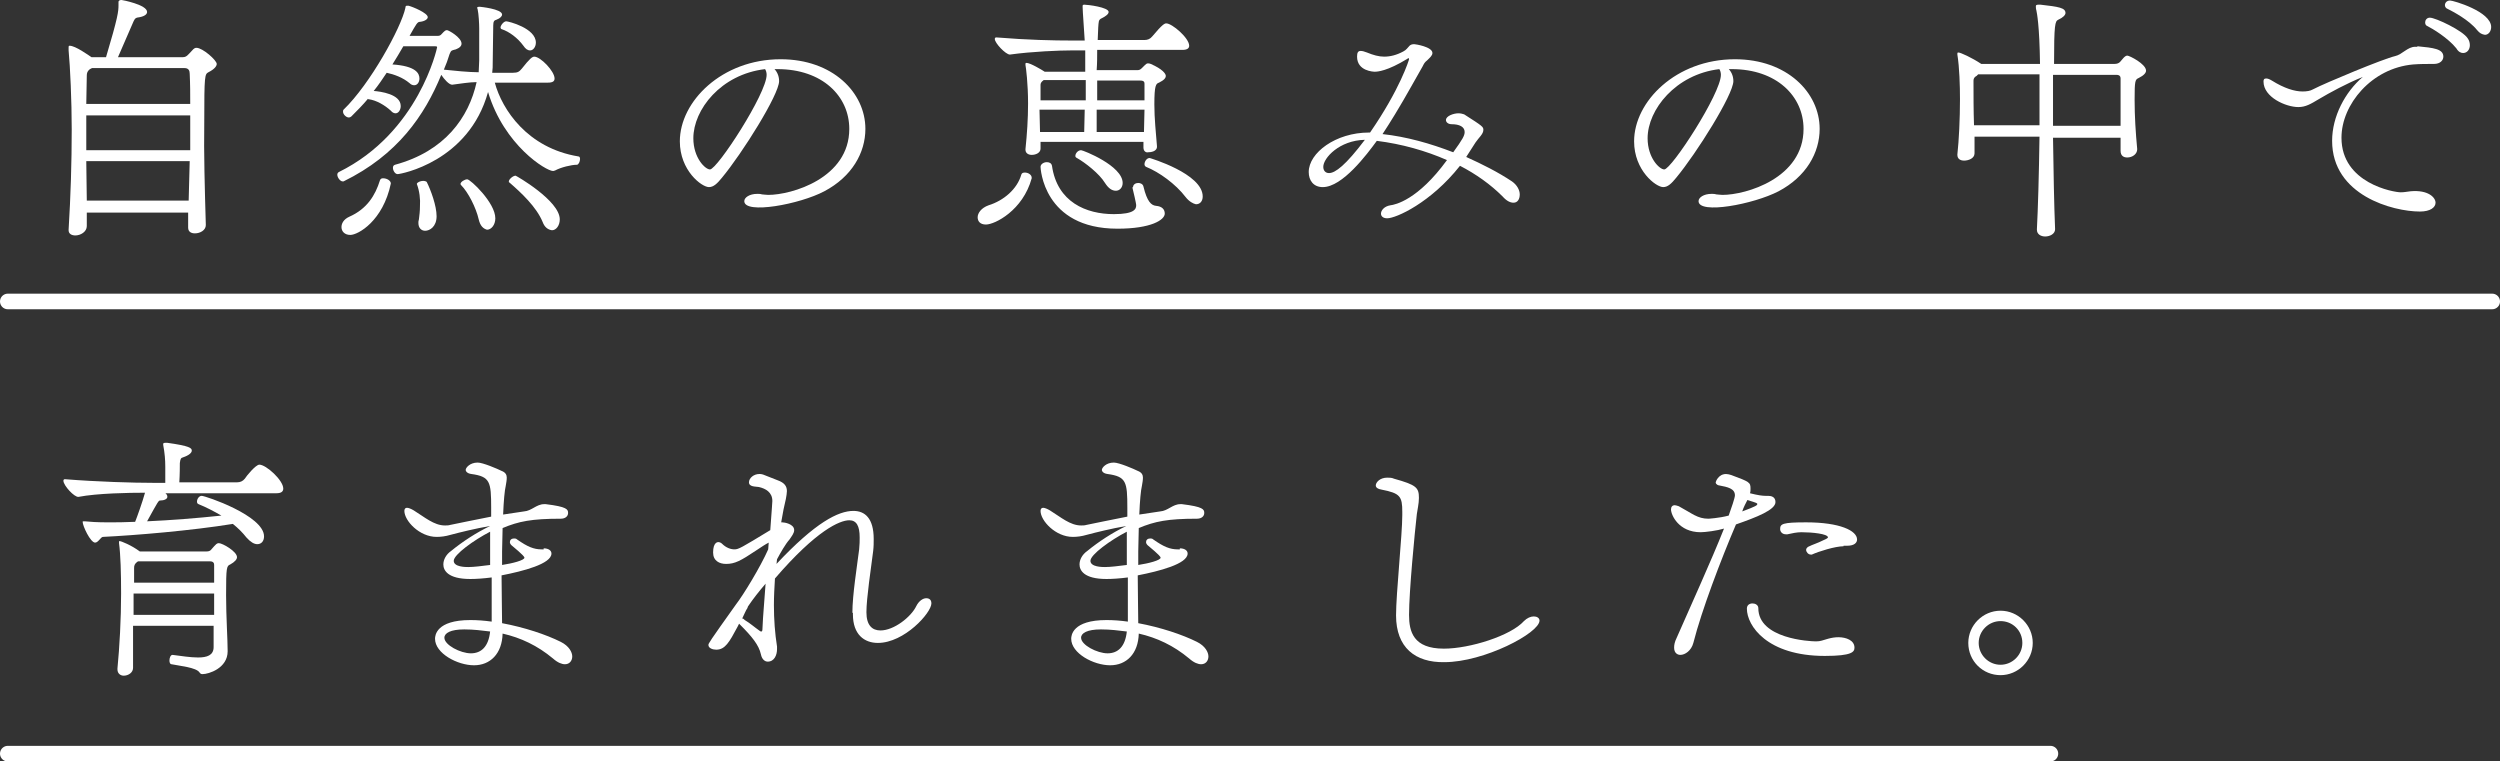 <?xml version="1.0" encoding="utf-8"?>
<!-- Generator: Adobe Illustrator 18.1.1, SVG Export Plug-In . SVG Version: 6.00 Build 0)  -->
<svg version="1.1" id="レイヤー_1" xmlns="http://www.w3.org/2000/svg" xmlns:xlink="http://www.w3.org/1999/xlink" x="0px"
	 y="0px" width="481px" height="146.5px" viewBox="0 0 481 146.5" enable-background="new 0 0 481 146.5" xml:space="preserve">
<rect x="0" y="0" width="481" height="146.5" fill="#333333" stroke="none"/>
<g>
	<path fill="#FFFFFF" d="M39.6,43.3c0,1-1.1,1.6-2.1,1.6c-0.7,0-1.3-0.3-1.3-1.1c0-1,0-2,0-2.9H16.7l0,2.6c0,1.1-1.2,1.8-2.2,1.8
		c-0.7,0-1.3-0.3-1.3-1v-0.1c0.4-6.5,0.6-13,0.6-19.3c0-5.5-0.3-12.1-0.6-15.2V9.1c0-0.2,0-0.3,0.2-0.3c1.1,0,3.6,1.8,4.2,2.2h2.8
		c2.3-7.7,2.4-8.8,2.4-10c0-0.2,0-0.4,0-0.5V0.3C22.9,0.1,23,0,23.4,0c0.1,0,4.9,0.9,4.9,2.3c0,0.4-0.4,0.8-1.4,1
		c-0.8,0.1-0.9,0.2-1.2,0.8l-3,6.9h12.5c0.7,0,1-0.5,1.5-1c0.4-0.4,0.6-0.8,1.1-0.8c1.2,0,3.9,2.4,3.9,3.1c0,0.4-0.4,1-1.6,1.6
		c-0.7,0.4-0.8,0.5-0.8,9.6C39.2,29.4,39.4,36.4,39.6,43.3L39.6,43.3z M17.7,13.1c-0.5,0.2-1,0.6-1,1.4L16.6,20h20
		c0-1.9,0-3.8-0.1-5.8c0-0.6-0.2-1.1-1-1.1H17.7z M36.6,22.2h-20v6.7h20V22.2z M36.5,31H16.6l0.1,7.6h19.6L36.5,31z"/>
	<path fill="#FFFFFF" d="M95.2,15.9c1.4,5.2,6.3,12.6,16.1,14.2c0.2,0,0.3,0.2,0.3,0.5c0,0.5-0.3,1.1-0.6,1.1
		c-1.1,0-3.1,0.5-4.2,1.1c-0.1,0-0.2,0.1-0.4,0.1c-1.3,0-9.4-4.9-12.5-15.2c-3.7,13.4-16.8,15.8-17.4,15.8c-0.5,0-0.9-0.7-0.9-1.2
		c0-0.3,0.1-0.5,0.4-0.6c9.6-2.6,14.2-9.1,15.7-15.9c-1.3,0-3.2,0.3-4.7,0.5h0c-0.6,0-1.5-1-2.1-1.9c-3.2,7.8-8.4,15.4-18.8,20.5
		c0,0-0.1,0-0.2,0c-0.4,0-1-0.7-1-1.3c0-0.2,0.1-0.4,0.3-0.5C80.6,25.5,84.1,9.2,84.1,9.1c0-0.2-0.2-0.2-0.4-0.2h-6.1
		c-0.7,1.2-1.4,2.4-2.1,3.5c4.5,0.3,5.2,1.7,5.2,2.7c0,0.7-0.4,1.3-1,1.3c-0.3,0-0.6-0.1-0.9-0.4c-1.3-1.1-3-1.7-4.4-2h0
		c-0.8,1.2-1.6,2.4-2.5,3.5c1.3,0.1,5.2,0.6,5.2,2.9c0,0.7-0.4,1.4-1,1.4c-0.2,0-0.6-0.1-0.9-0.5c-1.2-1.1-2.8-2-4.2-2.2
		c-0.1,0-0.2,0-0.2-0.1c-1,1.2-2.1,2.3-3.2,3.4c-0.1,0.1-0.3,0.2-0.5,0.2c-0.5,0-1.1-0.6-1.1-1.1c0-0.1,0-0.3,0.1-0.4
		c5.1-4.9,11.1-15.8,11.9-19.6c0-0.3,0.1-0.4,0.3-0.4c0,0,0.1,0,0.3,0c0.8,0.2,3.7,1.4,3.7,2.2c0,0.4-0.6,0.8-1.5,0.9
		c-0.5,0-0.7,0.4-2,2.7h5.4c0.6,0,0.7-0.3,1.1-0.7C85.5,6,85.7,5.8,86,5.8c0.3,0,2.8,1.4,2.8,2.6c0,0.4-0.3,0.8-1.1,1.1
		c-0.7,0.2-0.9,0.1-1.2,0.9c-0.3,1-0.7,2.1-1.1,3c1.8,0.2,4.9,0.5,6.7,0.5c0-0.7,0.1-1.5,0.1-2.3c0-1.7,0-3.3,0-4.6V5.5
		c0-0.9-0.1-2.8-0.3-3.7c0-0.1-0.1-0.2-0.1-0.3c0-0.1,0.1-0.2,0.5-0.2c0,0,4.3,0.4,4.3,1.5c0,0.3-0.3,0.7-1.1,1
		c-0.4,0.1-0.6,0.3-0.6,1.1c0,2.1-0.1,4.8-0.1,7.1c0,0.7,0,1.3-0.1,2h4c0.9,0,1.2-0.2,1.7-0.8c1.5-1.9,2-2.3,2.4-2.3
		c1.2,0,3.9,2.8,3.9,4.2c0,0.5-0.3,0.8-1.3,0.8H95.2z M75.2,35.3c-1.5,7.2-6.3,9.9-7.8,9.9c-1.1,0-1.7-0.7-1.7-1.5
		c0-0.7,0.4-1.5,1.5-2c3.4-1.5,5-4.1,5.9-7c0.1-0.3,0.3-0.4,0.6-0.4C74.5,34.3,75.2,34.8,75.2,35.3L75.2,35.3z M80.2,35.4
		c0-0.3,0.7-0.6,1.2-0.6c0.3,0,0.6,0.1,0.7,0.2c0.8,1.6,1.9,4.6,1.9,6.6s-1.3,2.8-2.2,2.8c-0.7,0-1.3-0.5-1.3-1.5
		c0-0.2,0-0.4,0.1-0.7c0.1-0.8,0.2-1.6,0.2-2.5C80.9,38.3,80.7,36.7,80.2,35.4L80.2,35.4z M92.1,42.2c-0.5-2.2-2-5.2-3.4-6.6
		c0,0-0.1-0.1-0.1-0.2c0-0.4,0.8-0.9,1.3-0.9c0.6,0,5.4,4.5,5.4,7.5c0,1.3-0.8,2.2-1.6,2.2C93,44,92.4,43.5,92.1,42.2z M100.7,8.8
		c-1.1-1.5-2.7-2.7-4.2-3.2c-0.1,0-0.2-0.2-0.2-0.3c0-0.4,0.6-1.2,1.1-1.2c0.4,0,5.7,1.3,5.7,4.1c0,0.8-0.5,1.5-1.1,1.5
		C101.5,9.7,101.1,9.4,100.7,8.8z M104.4,42.7c-1.2-2.9-4.1-5.6-6.4-7.6c-0.1,0-0.1-0.1-0.1-0.2c0-0.4,0.8-1.1,1.3-1.1
		c0.1,0,8.5,4.8,8.5,8.4c0,1.2-0.7,2.1-1.5,2.1C105.5,44.2,104.8,43.8,104.4,42.7z"/>
	<path fill="#FFFFFF" d="M148.8,13.1c0.6,0.5,1.1,1.4,1.1,2.5c0,2.6-7.1,13.9-11,18.6c-0.9,1.1-1.6,1.8-2.5,1.8
		c-1.4,0-5.6-3.2-5.6-8.8c0-7.7,8.1-15.8,19.4-15.8c10,0,16.3,6.4,16.3,13.4c0,4.6-2.6,9.2-7.9,12c-4.7,2.5-15.4,4.5-15.4,1.9
		c0-0.7,1-1.4,2.5-1.4c0.3,0,0.6,0,0.9,0.1c0.3,0,0.7,0.1,1.2,0.1c4.5,0,15.6-3.2,15.6-12.7c0-6.3-5.2-11.5-13.8-11.5H148.8z
		 M133.4,26.6c0,3.8,2.3,6,3.2,6c1.4,0,10.9-14.6,10.9-18.2c0-0.4-0.1-0.8-0.3-1.1C138.7,14.3,133.4,21.1,133.4,26.6z"/>
	<path fill="#FFFFFF" d="M198.5,34.3c-1.7,6.2-7.1,8.9-8.8,8.9c-1.1,0-1.6-0.6-1.6-1.4c0-0.8,0.7-1.8,2.1-2.3
		c2.9-0.9,5.5-3.1,6.3-5.9c0.1-0.3,0.3-0.4,0.7-0.4c0.6,0,1.3,0.4,1.3,1V34.3z M220,28.4c0-0.4,0-0.7,0-1.1h-19.8l0,1.3
		c0,0.8-0.9,1.2-1.7,1.2c-0.6,0-1.2-0.3-1.2-1v-0.1c0.3-2.9,0.5-5.8,0.5-8.8c0-3.8-0.4-6.9-0.5-7.4c0-0.1,0-0.2,0-0.2
		c0-0.1,0-0.2,0.2-0.2c0.7,0,2.9,1.3,3.5,1.7h7.8V9.7h-2.7c-2.2,0-7.5,0.2-11.8,0.8c-0.8,0-2.9-2.2-2.9-3c0-0.2,0.1-0.3,0.3-0.3h0
		c6.1,0.5,11,0.6,14.6,0.6h2.4c-0.4-6-0.4-6.1-0.4-6.4c0-0.1,0-0.2,0-0.3c0-0.1,0.1-0.2,0.3-0.2c0.7,0,4.7,0.5,4.7,1.4
		c0,0.4-0.5,0.8-1.3,1.2c-0.7,0.3-0.6,0.7-0.7,1.8l-0.1,2.4h9c0.6,0,1.1-0.2,1.5-0.7c2-2.4,2.4-2.5,2.7-2.5c1.1,0,4.4,2.8,4.4,4.3
		c0,0.5-0.4,0.8-1.3,0.8h-16.4c0,1.2,0,2.6-0.1,3.9h7.8c0.4,0,0.6-0.1,0.9-0.4c0.9-0.9,0.9-0.9,1.2-0.9c0.1,0,0.3,0,0.5,0.1
		c2.3,1,2.9,1.9,2.9,2.3c0,0.4-0.3,0.8-1.3,1.3c-0.6,0.2-0.9,0.5-0.9,4.2c0,2.7,0.3,5.5,0.5,8c0.1,1.1-1.3,1.2-1.7,1.2
		C220.5,29.4,220,29.1,220,28.4L220,28.4z M200.8,15.4l-0.1,0.1c-0.3,0.2-0.5,0.5-0.5,0.8c0,0.3,0,0.8,0,1.3c0,0.5,0,1,0,1.7h8.7
		c0-1.3,0-2.6,0-3.9H200.8z M208.7,21.1h-8.7l0.1,4.3h8.5L208.7,21.1z M218,36c0-0.5,0.5-0.8,1-0.8c0.4,0,0.9,0.2,1,0.7
		c0.7,2.9,1.5,3.6,2.4,3.7c1.2,0.1,1.7,0.7,1.7,1.5c0,1.2-2.6,2.9-9.1,2.9c-14.3,0-14.8-11.7-14.8-11.9c0-0.5,0.6-0.9,1.2-0.9
		c0.5,0,0.9,0.2,1,0.7c1,7,6.6,9.3,11.9,9.3c4,0,4.3-1,4.3-1.7c0-0.1,0-0.4-0.7-3.3V36z M212.6,35.2c-1.1-1.8-3.8-3.9-5.4-4.8
		c-0.2-0.1-0.3-0.2-0.3-0.4c0-0.5,0.5-1.1,1.1-1.1c0.4,0,8,3,8,6.3c0,0.9-0.6,1.5-1.3,1.5C214,36.7,213.3,36.3,212.6,35.2z
		 M220.2,21.1H211c0,1.6,0,3,0,4.3h9.1L220.2,21.1z M211.1,15.4c0,1.3,0,2.6,0,3.9h9.1c0-1.2,0-2.4,0-3.2c0-0.3-0.1-0.6-0.8-0.6
		H211.1z M228.1,37.9c-1.9-2.5-5.1-4.8-7.6-5.8c-0.2-0.1-0.3-0.3-0.3-0.5c0-0.5,0.4-1.2,1-1.2c0,0,10.2,3,10.2,7.4
		c0,0.9-0.5,1.5-1.3,1.5C229.6,39.2,228.8,38.8,228.1,37.9z"/>
	<path fill="#FFFFFF" d="M282.1,30.2c3.1,1.4,6.1,2.9,8.8,4.7c1,0.7,1.5,1.7,1.5,2.5c0,0.9-0.4,1.6-1.2,1.6c-0.6,0-1.3-0.3-2.1-1.2
		c-2.3-2.3-5.1-4.3-8.2-5.9C275.3,39,268.6,42,266.9,42c-0.8,0-1.2-0.4-1.2-0.9c0-0.6,0.6-1.4,1.8-1.6c0.9-0.1,5.3-1,10.9-8.7
		c-4.1-1.8-8.7-3.1-13.5-3.7c-1.9,2.6-6.6,8.9-10.4,8.9c-1.8,0-2.7-1.3-2.7-2.9c0-3.7,5.2-7.6,11.6-7.6h0.2c5.8-8.4,7.5-14,7.5-14.1
		c0-0.1,0-0.2-0.1-0.2c-0.1,0-0.1,0-0.2,0.1c-3.9,2.4-5.8,2.5-6.3,2.5c-0.2,0-3.4-0.1-3.4-2.9c0-0.8,0.2-1.1,0.7-1.1
		c0.3,0,0.7,0.1,1.2,0.3c1.2,0.5,2.3,0.8,3.3,0.8c1.2,0,2.4-0.3,3.7-1c0.6-0.3,0.8-0.7,1.2-1.1c0.2-0.2,0.5-0.3,0.9-0.3
		c0.2,0,3.5,0.5,3.5,1.7c0,0.5-0.5,0.9-1,1.4c-0.5,0.4-0.6,0.6-0.9,1.2c-1.4,2.4-3.1,5.6-5.3,9.2c-0.8,1.3-1.6,2.6-2.4,3.8
		c4.6,0.5,9.2,1.8,13.6,3.5c1.8-2.5,2.2-3.2,2.2-3.9c0-1-1-1.5-2.5-1.5c-0.7,0-1.1-0.4-1.1-0.8c0-0.8,1.5-1.3,2.4-1.3
		c0.4,0,0.8,0.1,1.1,0.2c3.6,2.3,3.7,2.4,3.7,3c0,0.8-0.9,1.5-1.5,2.4L282.1,30.2z M254.6,32.1c0,0.7,0.4,1.2,1.1,1.2
		c1.2,0,3.2-1.5,6.9-6.4C257.7,27,254.6,30.4,254.6,32.1z"/>
	<path fill="#FFFFFF" d="M332.4,13.1c0.6,0.5,1.1,1.4,1.1,2.5c0,2.6-7.1,13.9-11,18.6c-0.9,1.1-1.6,1.8-2.5,1.8
		c-1.4,0-5.6-3.2-5.6-8.8c0-7.7,8.1-15.8,19.4-15.8c10,0,16.3,6.4,16.3,13.4c0,4.6-2.6,9.2-7.9,12c-4.8,2.5-15.4,4.5-15.4,1.9
		c0-0.7,1-1.4,2.5-1.4c0.3,0,0.6,0,0.9,0.1c0.3,0,0.7,0.1,1.2,0.1c4.5,0,15.6-3.2,15.6-12.7c0-6.3-5.2-11.5-13.8-11.5H332.4z
		 M317,26.6c0,3.8,2.3,6,3.2,6c1.4,0,10.9-14.6,10.9-18.2c0-0.4-0.1-0.8-0.3-1.1C322.4,14.3,317,21.1,317,26.6z"/>
	<path fill="#FFFFFF" d="M395.4,44.1c0,0.9-1,1.4-1.9,1.4c-0.8,0-1.6-0.4-1.6-1.3v-0.1c0.2-3.7,0.4-10.6,0.5-17.8h-12.5
		c0,1.1,0,2.2,0,3.2c0,1-1.2,1.4-2,1.4c-0.7,0-1.3-0.3-1.3-1.1v-0.1c0.3-2.7,0.5-6.8,0.5-10.6c0-2.6-0.1-6.1-0.5-8.6
		c0-0.1,0-0.2,0-0.2c0-0.1,0-0.2,0.2-0.2c0.4,0,2.6,1,4.4,2.2h11.3c-0.1-7.5-0.6-9.8-0.7-10.3c-0.1-0.3-0.1-0.6-0.1-0.8
		s0.1-0.3,0.5-0.3h0.4c3.5,0.4,4.8,0.6,4.8,1.6c0,0.4-0.5,0.9-1.4,1.3c-0.6,0.3-0.8,0.8-0.8,8.5h11.6c1.1,0,1.2-0.6,1.8-1.2
		c0.3-0.3,0.5-0.4,0.7-0.4c0.4,0,3.6,1.6,3.6,2.9c0,0.4-0.4,0.9-1.4,1.4c-0.7,0.3-0.8,0.5-0.8,4.2c0,3.2,0.2,6.3,0.5,9.5
		c0,1-1,1.6-1.9,1.6c-0.7,0-1.3-0.3-1.3-1.3v-0.1c0-0.7,0-1.5,0-2.4H395C395.1,32.9,395.2,39.4,395.4,44.1L395.4,44.1z M380.6,14.3
		l-0.3,0.3c-0.4,0.2-0.6,0.5-0.6,0.9c0,2.9,0,5.8,0.1,8.6h12.6c0-1.7,0-3.4,0-5c0-1.7,0-3.3,0-4.8H380.6z M408,15.1
		c0-0.3-0.1-0.7-0.8-0.7H395v9.8h13V15.1z"/>
	<path fill="#FFFFFF" d="M465.1,8.9c3.1,0.3,5,0.5,5,2c0,0.7-0.6,1.4-1.8,1.4c-1.4,0-2.7,0-4,0.1c-8,0.7-13.8,7.7-13.8,14.1
		c0,8.8,10.1,10.5,11.4,10.5c0.6,0,1.1-0.1,1.9-0.2c3.4-0.3,4.8,1.2,4.8,2.2c0,0.9-1,1.7-3,1.7c-5.2,0-16.9-3.1-16.9-13.6
		c0-4.7,2.5-9.4,5.9-12.3c-3.2,1.3-6.3,3-8.5,4.3c-1.5,0.9-2.5,1.5-3.9,1.5c-2.4,0-6.7-1.9-6.7-4.9c0-0.4,0.1-0.6,0.5-0.6
		c0.3,0,0.6,0.1,1.1,0.4c2.4,1.5,4.4,2.1,5.9,2.1c0.8,0,1.5-0.1,2-0.4c2.5-1.3,13.6-5.9,15.8-6.4c1.4-0.3,2.4-1.8,3.9-1.8H465.1z
		 M472.6,9.3C471,7.3,468,5.5,467,5c-0.3-0.1-0.4-0.4-0.4-0.7c0-0.4,0.3-0.9,0.9-0.9c1.1,0,6.4,2.5,7.3,4c0.3,0.4,0.4,0.9,0.4,1.3
		c0,0.8-0.5,1.5-1.3,1.5C473.5,10.2,473,10,472.6,9.3z M476.6,5.8c-1.6-2-4.7-3.6-5.7-4.1c-0.3-0.1-0.5-0.4-0.5-0.7
		c0-0.4,0.3-0.9,1-0.9c0.6,0,7.9,2.1,7.9,5.1c0,0.8-0.5,1.5-1.2,1.5C477.5,6.6,477.1,6.4,476.6,5.8z"/>
	<path fill="#FFFFFF" d="M31.7,94.8c0.4,0.3,0.5,0.5,0.5,0.8c0,0.4-0.6,0.7-1.4,0.7c-0.3,0-0.4,0.2-2.5,4c4.5-0.2,9.6-0.6,14.3-1.1
		c-1.4-0.8-2.9-1.6-4.4-2.2c-0.2-0.1-0.3-0.2-0.3-0.5c0-0.5,0.4-1.1,0.9-1.1c0.7,0,12,3.8,12,7.8c0,0.9-0.5,1.5-1.3,1.5
		c-0.6,0-1.3-0.4-2.1-1.3c-0.7-0.9-1.6-1.8-2.6-2.6c-8,1.3-18.8,2.2-25,2.5c-0.4,0-0.9,1.1-1.5,1.1c-0.9,0-2.4-3.2-2.4-4
		c0-0.1,0.1-0.1,0.2-0.1h0.2c0.9,0.1,2.4,0.2,4.4,0.2c1.6,0,3.3,0,5.3-0.1c0.4-1,1.4-3.8,1.9-5.6c-3,0-9.2,0.1-12.8,0.8
		c-0.8,0.1-2.9-2.2-2.9-3.1c0-0.2,0.1-0.3,0.3-0.3h0c6.2,0.5,13.2,0.7,16.9,0.7h2.4v-3.1c0-1.3-0.1-2.6-0.4-4.2c0-0.1,0-0.1,0-0.2
		c0-0.1,0.1-0.2,0.4-0.2c0.1,0,0.2,0,0.4,0c4.3,0.6,4.7,1,4.7,1.5c0,0.4-0.5,0.9-1.7,1.3c-0.4,0.1-0.5,0.3-0.6,1.1
		c0,0.6,0,2.2-0.1,3.7h11.1c0.6,0,1.1-0.2,1.5-0.7c0.3-0.5,2.1-2.7,2.8-2.7c1.3,0,4.6,3,4.6,4.6c0,0.5-0.3,0.9-1.3,0.9H31.7z
		 M43.8,125.3c0,3.3-3.7,4.4-4.8,4.4c-0.2,0-0.4,0-0.6-0.3c-0.6-1-4-1.3-5.4-1.6c-0.3,0-0.4-0.4-0.4-0.7c0-0.5,0.2-1.1,0.6-1.1h0
		c1.6,0.2,3.4,0.5,4.9,0.5c1.7,0,3-0.4,3-2c0-1.1,0-2.6,0-4.1H25.6v8.1c0,0.9-0.9,1.5-1.8,1.5c-0.6,0-1.2-0.4-1.2-1.2v-0.2
		c0.4-4.1,0.7-9.5,0.7-14.4c0-3.9-0.1-7.5-0.4-9.7v-0.2c0-0.1,0-0.2,0.1-0.2c0.3,0,2.3,0.8,3.9,2h12.8c0.9,0,0.9-0.4,1.5-1
		c0.3-0.3,0.5-0.6,0.9-0.6c0.7,0,3.5,1.6,3.5,2.7c0,0.4-0.4,0.9-1.3,1.4c-0.7,0.3-0.8,0.5-0.8,5.9C43.5,118.7,43.8,123,43.8,125.3
		L43.8,125.3z M41.2,114.2H25.7c0,1.5,0,2.8,0,4.1h15.5V114.2z M26.6,108l-0.2,0.1c-0.5,0.4-0.6,0.7-0.6,1.2c0,1,0,2,0,2.8h15.4
		c0-1.5,0-2.6,0-3.4c0-0.3-0.1-0.7-0.8-0.7H26.6z"/>
	<path fill="#FFFFFF" d="M104.6,105.5c0.9,0,1.5,0.4,1.5,1c0,2-5.5,3.4-9.6,4.2c0,3.5,0.1,6.7,0.1,9.2c4.3,0.8,8.5,2.2,11.3,3.6
		c1.6,0.8,2.2,2,2.2,2.8c0,0.8-0.5,1.5-1.4,1.5c-0.6,0-1.4-0.3-2.3-1.1c-3-2.5-6.2-4-9.7-4.8c-0.1,3.9-2.4,6.1-5.5,6.1
		c-3.2,0-7.5-2.3-7.5-5.1c0-0.6,0.2-3.6,6.8-3.6c1.3,0,2.7,0.1,4.1,0.3c0-2.4,0-5.3,0-8.5c-1.5,0.2-3,0.3-4.1,0.3
		c-4.4,0-5.2-1.7-5.2-2.8c0-0.9,0.5-1.9,1.5-2.6c2.2-1.8,4.8-3.5,7.5-4.8c-2.9,0.5-5.7,1.2-7.6,1.7c-1,0.3-1.9,0.4-2.7,0.4
		c-3.3,0-6.2-3.1-6.2-5c0-0.4,0.2-0.6,0.5-0.6c0.3,0,0.8,0.2,1.3,0.5c2.1,1.3,3.9,2.9,6,2.9c0.3,0,0.7,0,1-0.1
		c1.5-0.3,4.8-1,7.9-1.6v-1.7c0-5-0.2-6-3.8-6.5c-0.8-0.1-1.1-0.5-1.1-0.8c0-0.4,0.8-1.4,2.3-1.4c1,0,3.8,1.2,4.6,1.6
		c0.8,0.3,1,0.8,1,1.3c0,0.5-0.1,1-0.2,1.6c-0.2,0.8-0.4,2.9-0.5,5.5l4-0.6c1.5-0.1,2.4-1.4,3.9-1.4h0.3c4.1,0.5,4.3,1,4.3,1.7
		c0,0.6-0.5,1.1-1.4,1.1c-5.6,0-8.1,0.5-11.2,1.8c0,1.5-0.1,3-0.1,4.5c0,0.8,0,1.7,0,2.6c2-0.3,4.3-0.9,4.3-1.4
		c0-0.4-2.3-2.2-2.5-2.4c-0.2-0.2-0.3-0.4-0.3-0.6c0-0.4,0.3-0.7,0.8-0.7c0.2,0,0.4,0,0.6,0.2c2,1.4,3.2,1.9,4.7,1.9H104.6z
		 M89.3,121.1c-2.6,0-3.8,0.7-3.8,1.6c0,1.4,3.1,3,5.1,3c2,0,3.4-1.3,3.7-4.2c-1.6-0.2-3.2-0.4-4.9-0.4H89.3z M94.3,102.3
		c-3.1,1.6-7,4.4-7,5.6c0,1.2,2.3,1.2,2.8,1.2c1.1,0,2.6-0.2,4.2-0.4c0-0.9,0-1.9,0-2.8V102.3z"/>
	<path fill="#FFFFFF" d="M164,117.9c0-3.4,0.9-9,1.3-12.2c0.1-0.9,0.1-1.7,0.1-2.3c0-2.2-0.6-3.3-2-3.3c-1.8,0-6.3,1.9-14.3,11.2
		c-0.1,1.7-0.2,3.4-0.2,5.1c0,2.8,0.2,5.5,0.6,8c0,0.2,0,0.3,0,0.5c0,1.1-0.5,2.4-1.8,2.4c-0.5,0-1.1-0.4-1.3-1.4
		c-0.4-1.8-1.7-3.4-4-5.7l-0.2-0.2l-0.3,0.6c-1.6,3-2.4,4.4-4.1,4.4c-0.7,0-1.5-0.3-1.5-0.9c0-0.3,0.1-0.5,5.3-7.8
		c1.4-1.8,4.7-7.2,6.2-10.6l0.1-1.3c-0.6,0.3-1.5,0.9-2.4,1.5c-3,2-4.1,2.6-5.8,2.6c-1.3,0-2.5-0.6-2.5-2.2c0-2,0.9-2,1-2
		c0.2,0,0.5,0.1,0.7,0.3c0.8,0.8,1.7,1.1,2.4,1.1c0.8,0,1.3-0.3,6.9-3.7c0.3-4.2,0.4-5.3,0.4-5.6c0-1.7-1.3-2.4-2.6-2.7
		c-0.6-0.1-1.9,0-1.9-0.9c0-0.8,0.9-1.6,2-1.6c0.2,0,0.4,0,0.7,0.1l2.8,1.1c1.4,0.5,1.8,1.2,1.8,2.1c0,0.4-0.1,0.9-0.2,1.5
		c-0.3,1.2-0.6,2.7-0.9,4.5h0.2c0.4,0,2.3,0.3,2.3,1.5c0,0.6-0.5,1.2-0.9,1.8c-0.8,0.9-1.7,2.5-2.4,3.8l-0.1,0.9
		c7.5-8,11.9-10.2,14.8-10.2c2.2,0,3.9,1.4,3.9,5.4c0,0.7,0,1.5-0.1,2.3c-0.4,3.2-1.3,9.1-1.3,11.8c0,2.5,1.1,3.5,2.7,3.5
		c2.6,0,5.9-2.6,6.9-4.7c0.5-1,1.3-1.5,1.9-1.5c0.6,0,1,0.3,1,1c0,1.8-5.2,7.6-10.3,7.6c-2.6,0-4.8-1.6-4.8-5.5V117.9z M143.8,117
		c-0.3,0.4-0.6,1.2-1,2c0.2,0,0.3,0.1,0.5,0.3c1,0.6,1.9,1.4,2.9,2.1c0.1,0.1,0.2,0.1,0.3,0.1c0.1,0,0.2-0.1,0.2-0.6
		c0.1-2.6,0.4-5.5,0.6-8.6c-1.2,1.4-2.4,2.9-3.4,4.4L143.8,117z"/>
	<path fill="#FFFFFF" d="M227,105.5c0.9,0,1.5,0.4,1.5,1c0,2-5.5,3.4-9.6,4.2c0,3.5,0.1,6.7,0.1,9.2c4.3,0.8,8.5,2.2,11.3,3.6
		c1.6,0.8,2.2,2,2.2,2.8c0,0.8-0.5,1.5-1.4,1.5c-0.6,0-1.4-0.3-2.3-1.1c-3-2.5-6.2-4-9.7-4.8c-0.1,3.9-2.4,6.1-5.5,6.1
		c-3.2,0-7.5-2.3-7.5-5.1c0-0.6,0.2-3.6,6.8-3.6c1.3,0,2.7,0.1,4.1,0.3c0-2.4,0-5.3,0-8.5c-1.5,0.2-3,0.3-4.1,0.3
		c-4.4,0-5.2-1.7-5.2-2.8c0-0.9,0.5-1.9,1.5-2.6c2.2-1.8,4.8-3.5,7.5-4.8c-2.9,0.5-5.7,1.2-7.6,1.7c-1,0.3-1.9,0.4-2.7,0.4
		c-3.3,0-6.2-3.1-6.2-5c0-0.4,0.2-0.6,0.5-0.6c0.3,0,0.8,0.2,1.3,0.5c2.1,1.3,3.9,2.9,6,2.9c0.3,0,0.7,0,1-0.1
		c1.5-0.3,4.8-1,7.9-1.6v-1.7c0-5-0.2-6-3.8-6.5c-0.8-0.1-1.1-0.5-1.1-0.8c0-0.4,0.8-1.4,2.3-1.4c1,0,3.8,1.2,4.6,1.6
		c0.8,0.3,1,0.8,1,1.3c0,0.5-0.1,1-0.2,1.6c-0.2,0.8-0.4,2.9-0.5,5.5l4-0.6c1.5-0.1,2.4-1.4,3.9-1.4h0.3c4.1,0.5,4.3,1,4.3,1.7
		c0,0.6-0.5,1.1-1.4,1.1c-5.6,0-8.1,0.5-11.2,1.8c0,1.5-0.1,3-0.1,4.5c0,0.8,0,1.7,0,2.6c2-0.3,4.3-0.9,4.3-1.4
		c0-0.4-2.3-2.2-2.5-2.4c-0.2-0.2-0.3-0.4-0.3-0.6c0-0.4,0.3-0.7,0.8-0.7c0.2,0,0.4,0,0.6,0.2c2,1.4,3.2,1.9,4.7,1.9H227z
		 M211.8,121.1c-2.6,0-3.8,0.7-3.8,1.6c0,1.4,3.1,3,5.1,3c2,0,3.4-1.3,3.7-4.2c-1.6-0.2-3.2-0.4-4.9-0.4H211.8z M216.8,102.3
		c-3.1,1.6-7,4.4-7,5.6c0,1.2,2.3,1.2,2.8,1.2c1.1,0,2.6-0.2,4.2-0.4c0-0.9,0-1.9,0-2.8V102.3z"/>
	<path fill="#FFFFFF" d="M268.6,118.4c0-4.2,1.2-15.5,1.2-19.3v-0.6c0-3-0.4-3.6-4-4.3c-0.7-0.1-1.1-0.4-1.1-0.8
		c0-0.6,0.8-1.5,2.2-1.5c0.4,0,0.9,0,1.3,0.2c4.3,1.2,4.8,1.7,4.8,3.7c0,1.1-0.3,2.3-0.4,3.1c-0.4,3.5-1.5,14.9-1.5,19.4
		c0,3.2,0.8,6.5,6.7,6.5c5,0,12.9-2.5,15.4-5.3c0.6-0.6,1.3-0.9,1.9-0.9c0.6,0,1.1,0.3,1.1,0.8c0,2.4-10.7,8-18.3,8
		C272.3,127.5,268.6,124.6,268.6,118.4L268.6,118.4z"/>
	<path fill="#FFFFFF" d="M340.2,95.4c0.6,0,1.4,0.2,1.4,1.2c0,1.5-3.6,2.9-7.6,4.3c-2.9,6.8-6.6,16.5-8.2,22.8
		c-0.4,1.5-1.6,2.3-2.5,2.3c-0.5,0-1.2-0.3-1.2-1.4c0-0.5,0.1-1.1,0.5-1.9c2.8-6.4,6.6-14.7,9.1-21c-1.3,0.4-3.6,0.7-4.5,0.7
		c-4.2,0-5.7-3.3-5.7-4.4c0-0.5,0.3-0.8,0.7-0.8c0.2,0,0.5,0.1,0.8,0.2c2.6,1.4,3.6,2.4,5.7,2.4c0,0,2-0.1,3.9-0.6
		c0.5-1.4,1.2-3.4,1.2-3.9c0-1.3-1.4-1.6-3-1.9c-0.2,0-0.7-0.2-0.7-0.6c0-0.1,0.5-1.6,2-1.6c0.3,0,0.7,0.1,1,0.2
		c3.5,1.3,3.7,1.4,3.7,2.6c0,0.3,0,0.6-0.1,0.9c1.6,0.4,2.4,0.5,3,0.5H340.2z M335.2,98.4c2.7-1,2.9-1.2,2.9-1.4
		c0-0.2,0-0.2-1.9-0.8C335.9,96.8,335.5,97.5,335.2,98.4z M351.1,126.2c-11.1,0-15-5.8-15-9.1c0-0.7,0.5-1,1.1-1
		c0.5,0,1.1,0.3,1.1,0.9c0,5.9,9.9,6.4,11.1,6.4c0.9,0,1.2-0.2,2.3-0.5c0.7-0.2,1.4-0.3,2-0.3c1.5,0,3.1,0.6,3.1,2
		C356.8,125.4,356.4,126.2,351.1,126.2z M354.7,105.1c-1.6,0-4.8,1-6.1,1.6c-0.1,0-0.2,0-0.2,0c-0.5,0-0.9-0.5-0.9-0.9
		c0-0.2,0.1-0.4,0.4-0.6c1-0.5,1.6-0.6,3-1.3c0.5-0.2,0.8-0.4,0.8-0.5c0-0.7-3.1-1-5.1-1c-0.9,0-1.8,0.2-2.7,0.4c-0.1,0-0.2,0-0.3,0
		c-0.7,0-1.1-0.5-1.1-1c0-1,0.4-1.3,5-1.3c6.5,0,9.8,1.6,9.8,3.3c0,0.6-0.5,1.2-1.9,1.2H354.7z"/>
	<path fill="#FFFFFF" d="M384.9,129.9c-3.4,0-6.2-2.7-6.2-6.2c0-3.4,2.8-6.2,6.2-6.2c3.4,0,6.2,2.8,6.2,6.2
		C391.1,127.1,388.3,129.9,384.9,129.9z M384.9,119.5c-2.3,0-4.2,1.9-4.2,4.2c0,2.3,1.9,4.2,4.2,4.2c2.3,0,4.2-1.9,4.2-4.2
		C389.1,121.3,387.2,119.5,384.9,119.5z"/>
</g>
<line fill="none" stroke="#FFFFFF" stroke-width="3" stroke-linecap="round" stroke-linejoin="round" stroke-miterlimit="10" x1="1.5" y1="58" x2="479.5" y2="58"/>
<line fill="none" stroke="#FFFFFF" stroke-width="3" stroke-linecap="round" stroke-linejoin="round" stroke-miterlimit="10" x1="1.5" y1="145" x2="394.5" y2="145"/>
</svg>
